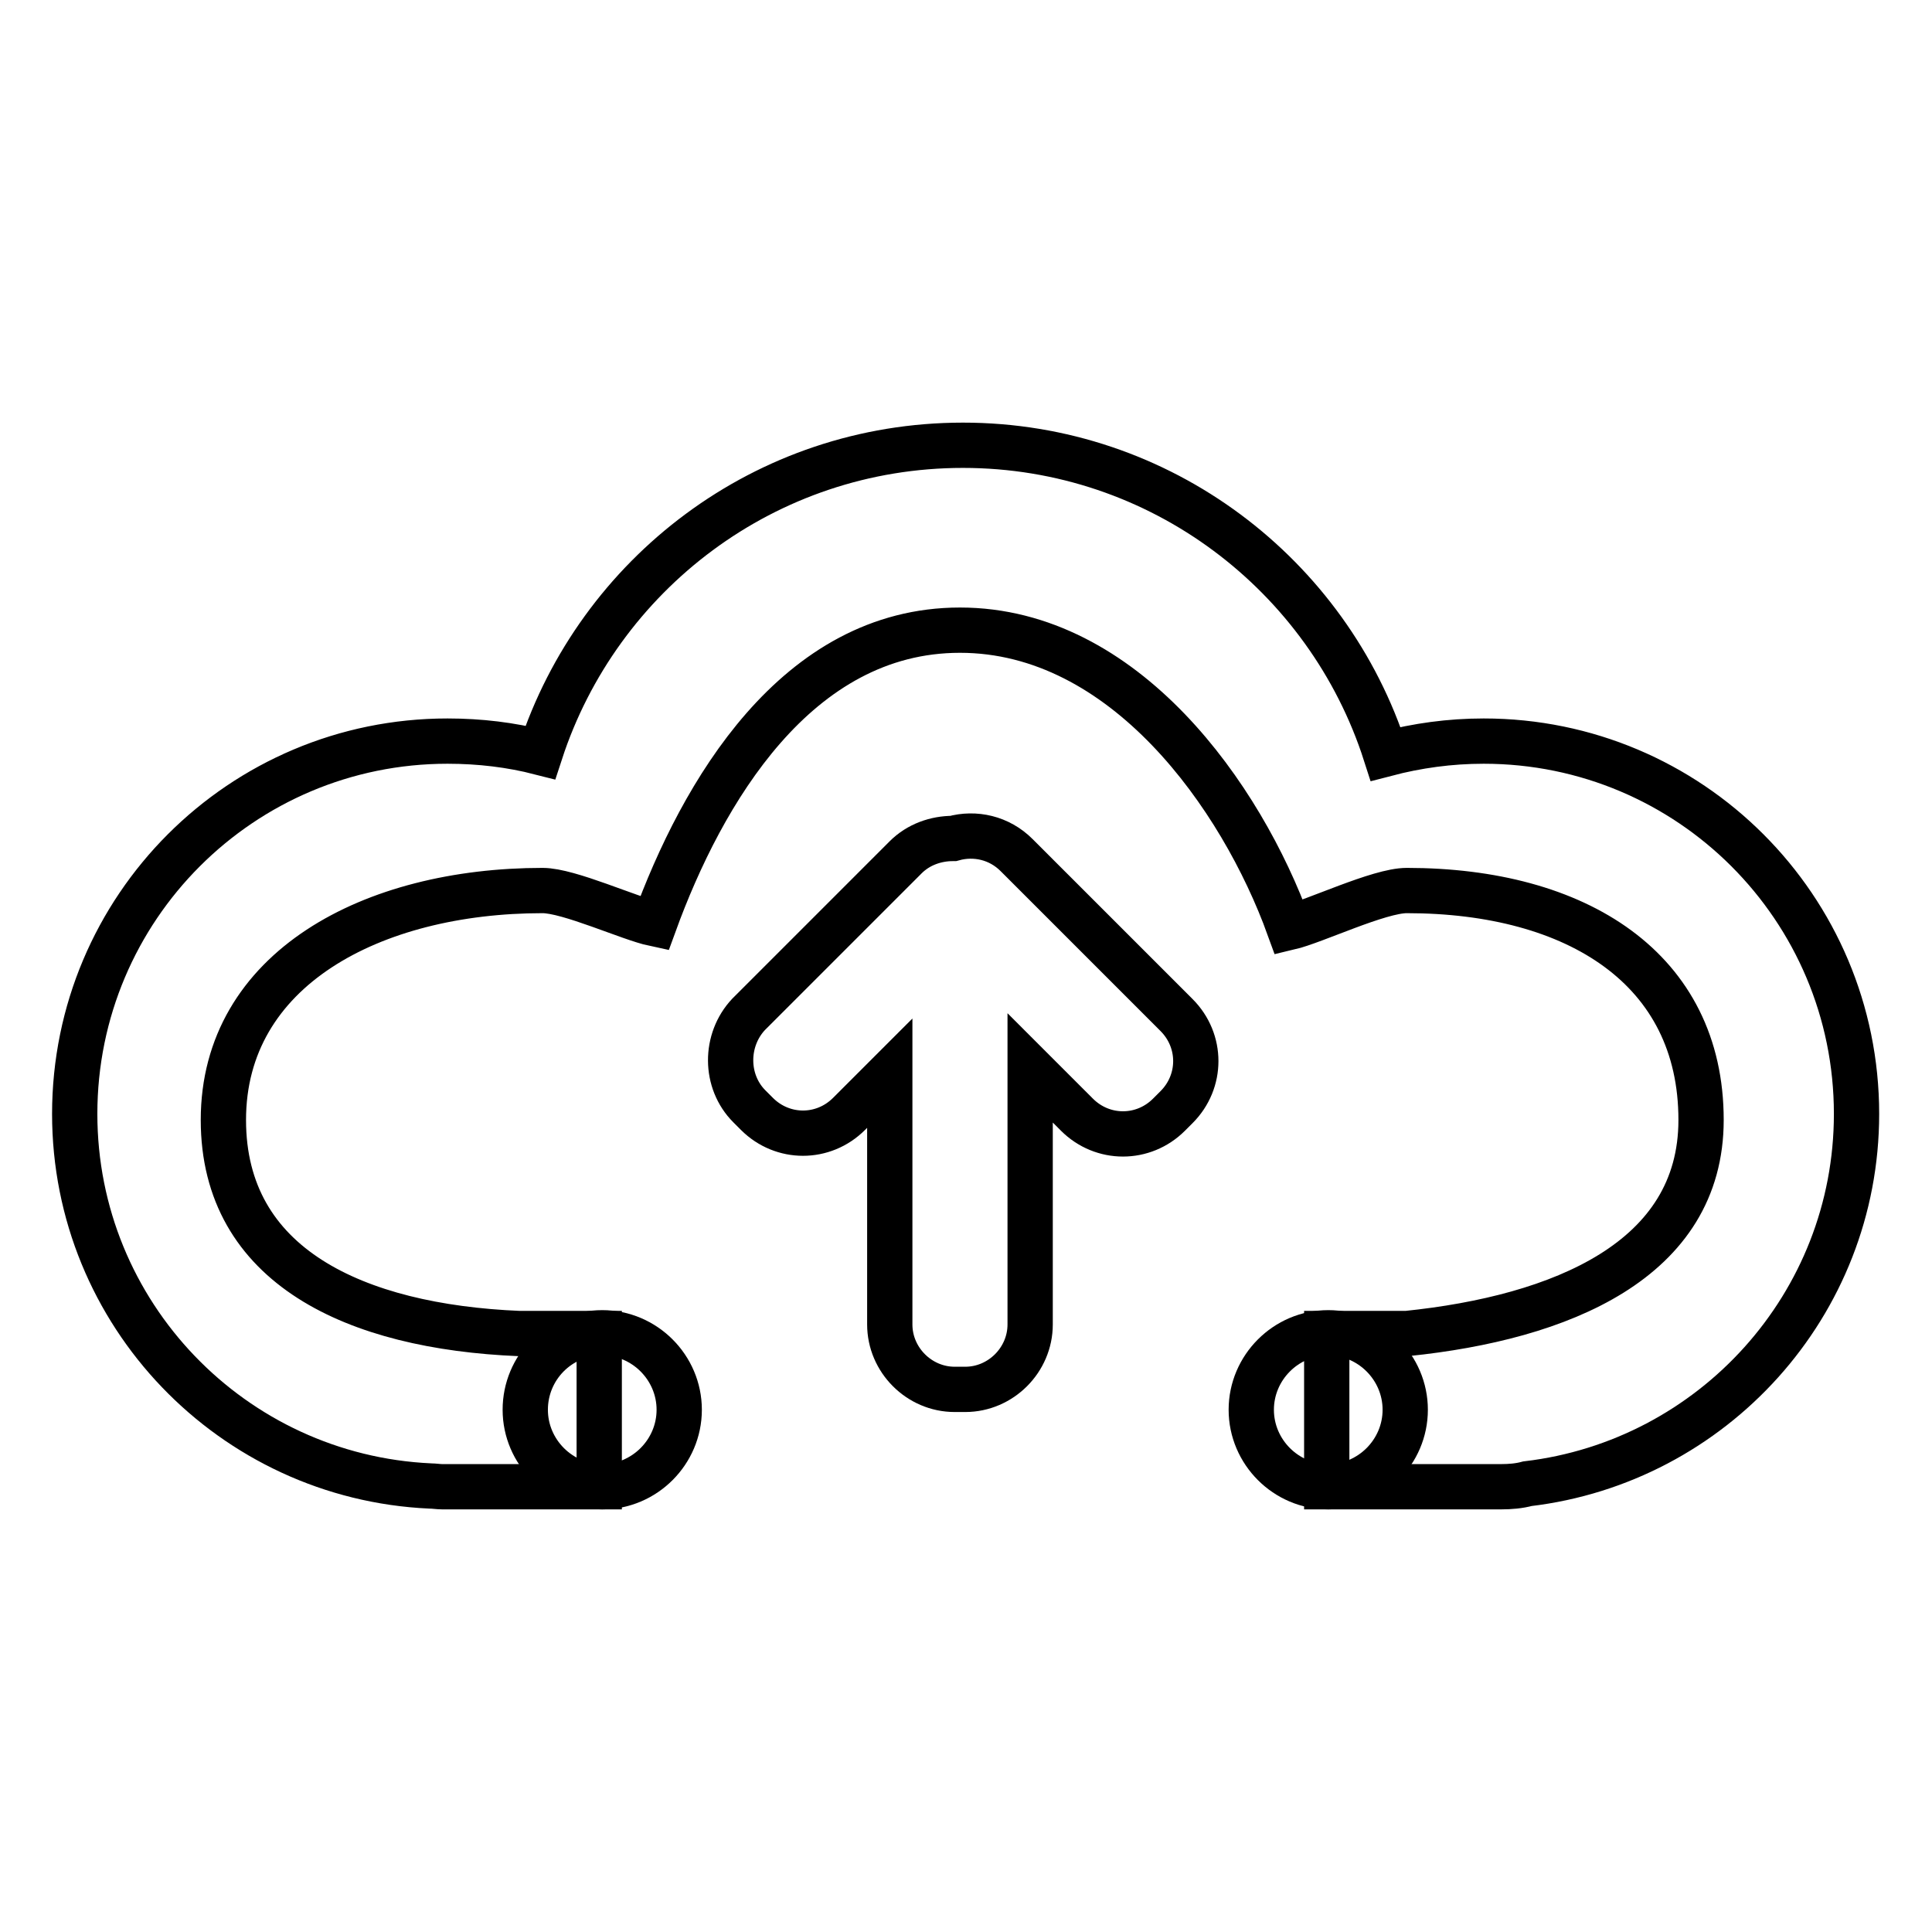 <?xml version="1.0" encoding="utf-8"?>
<!-- Svg Vector Icons : http://www.onlinewebfonts.com/icon -->
<!DOCTYPE svg PUBLIC "-//W3C//DTD SVG 1.1//EN" "http://www.w3.org/Graphics/SVG/1.1/DTD/svg11.dtd">
<svg version="1.1" xmlns="http://www.w3.org/2000/svg" xmlns:xlink="http://www.w3.org/1999/xlink" x="0px" y="0px" viewBox="0 0 256 256" enable-background="new 0 0 256 256" xml:space="preserve">
<g> <path stroke-width="6" fill-opacity="0" stroke="#000000"  d="M196.6,98.2c-4.5,0-8.8,0.6-13,1.7c-7.6-23.7-29.8-40.9-56-40.9c-26.2,0-48.3,17.1-56,40.7 c-3.9-1-8-1.5-12.3-1.5c-27.3,0-49.4,22.1-49.4,49.4c0,26.5,20.9,48.1,47.1,49.3c0.5,0,1.1,0.1,1.6,0.1h20.8v-20.3H68.8 c-21.7-0.9-39.2-8.9-39.2-28.3c0-20,19.7-30.4,42.3-30.4c3.5,0,11.5,3.7,14.8,4.4c6.3-17.3,18.8-38.9,40.5-38.9 c21.8,0,37.3,22,43.6,39.4c3.4-0.8,11.9-4.9,15.6-4.9c22.6,0,39,10.4,39,30.4c0,18.6-18.6,26.2-39,28.3h-10.6V197h23.1 c1.2,0,2.4-0.1,3.5-0.4c24.5-2.9,43.6-23.7,43.6-49C246,120.3,223.9,98.2,196.6,98.2L196.6,98.2z"/> <path stroke-width="6" fill-opacity="0" stroke="#000000"  d="M69.6,186.8c0,5.6,4.6,10.2,10.2,10.2c5.6,0,10.2-4.6,10.2-10.2c0-5.6-4.6-10.2-10.2-10.2 C74.1,176.6,69.6,181.2,69.6,186.8z"/> <path stroke-width="6" fill-opacity="0" stroke="#000000"  d="M165.8,186.8c0,5.6,4.6,10.2,10.2,10.2c5.6,0,10.2-4.6,10.2-10.2c0-5.6-4.6-10.2-10.2-10.2 C170.4,176.6,165.8,181.2,165.8,186.8z"/> <path stroke-width="6" fill-opacity="0" stroke="#000000"  d="M99.3,146.6l1,1c3.4,3.4,8.8,3.4,12.2,0l5.4-5.4v33.3c0,4.7,3.9,8.6,8.6,8.6h1.4c4.7,0,8.6-3.9,8.6-8.6v-34 l6.2,6.2c3.4,3.4,8.8,3.4,12.2,0l1-1c3.4-3.4,3.4-8.8,0-12.2l-21.2-21.2c-2.3-2.3-5.5-3-8.4-2.2c-2.3,0-4.6,0.8-6.3,2.5l-20.8,20.8 C96,137.8,96,143.3,99.3,146.6z"/></g>
</svg>